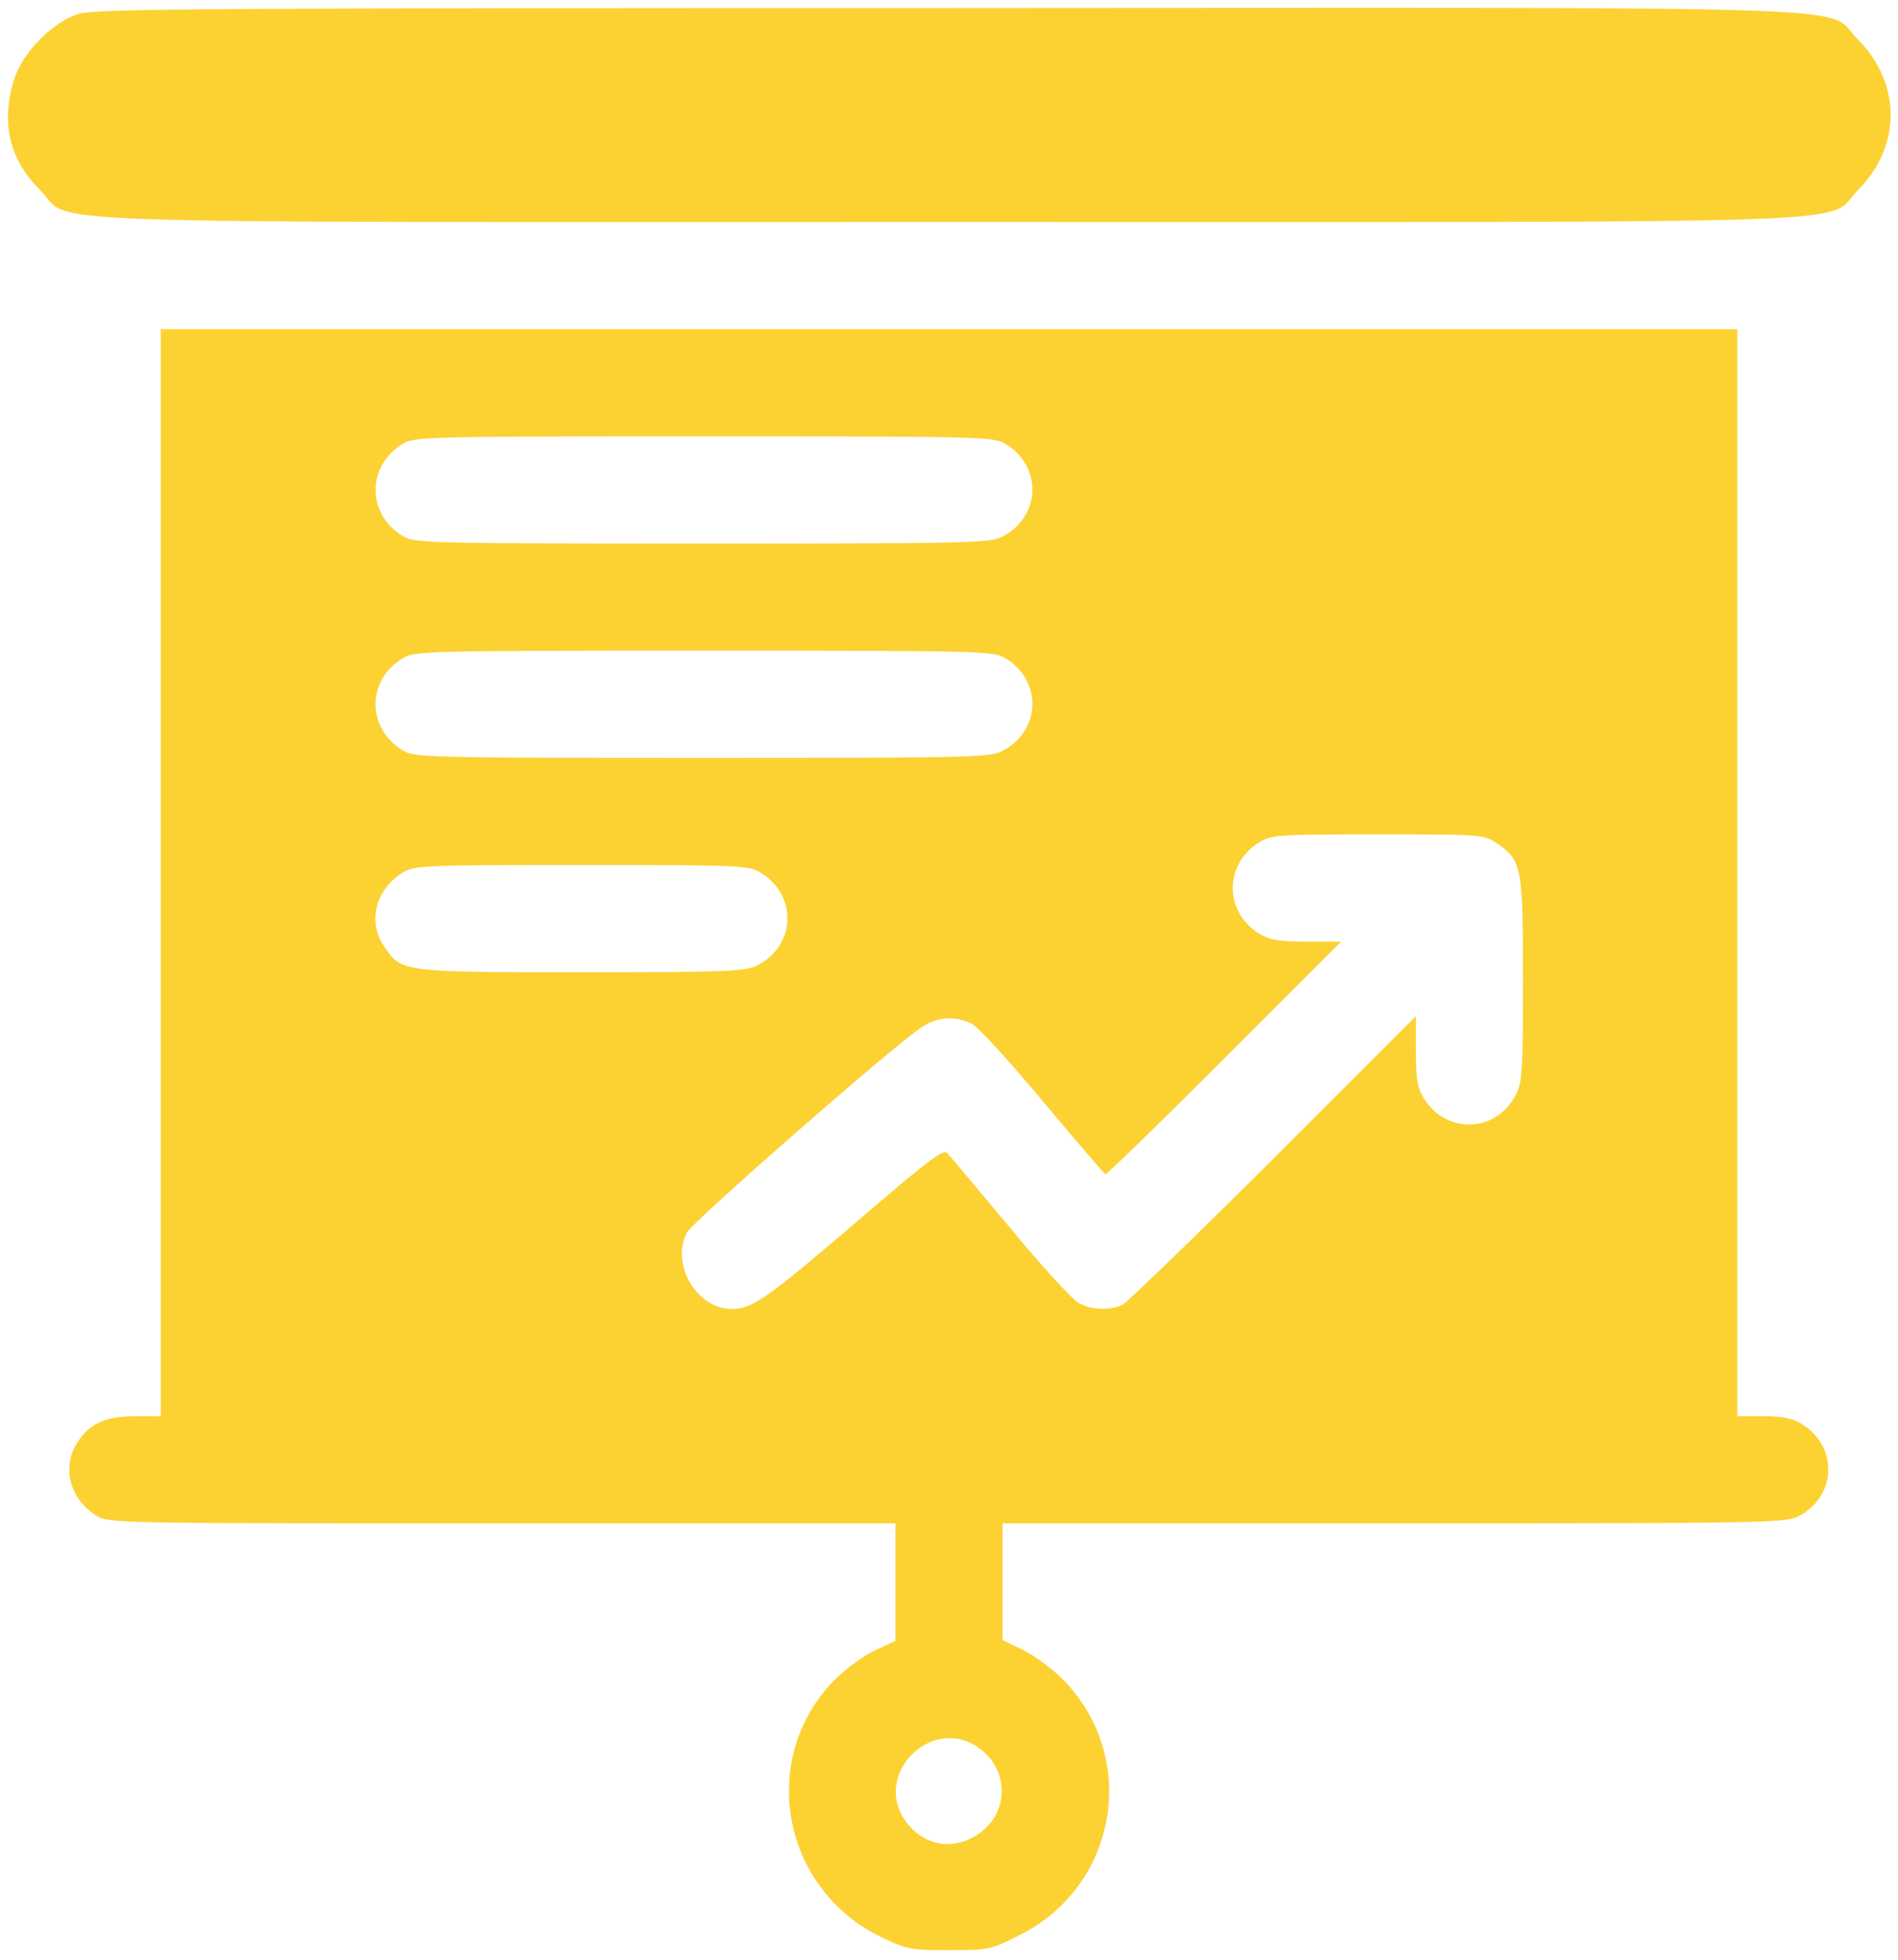 <svg width="62" height="64" viewBox="0 0 62 64" fill="none" xmlns="http://www.w3.org/2000/svg">
<path d="M2.575 0.45C1.7 0.725 0.713 1.737 0.45 2.625C0.025 4.037 0.313 5.2 1.3 6.2C2.463 7.35 -0.412 7.25 31 7.25C62.413 7.25 59.538 7.35 60.7 6.2C62.113 4.775 62.113 2.725 60.7 1.3C59.538 0.15 62.425 0.25 30.95 0.262C6.65 0.262 3.113 0.287 2.575 0.45Z" fill="#FCD233"/>
<path d="M5.25 28.5V46.25H4.412C3.425 46.25 2.9 46.5 2.5 47.15C2.012 47.95 2.3 48.975 3.15 49.5C3.55 49.75 3.812 49.75 16.412 49.75H29.25V51.663V53.587L28.6 53.888C28.237 54.05 27.662 54.475 27.3 54.825C24.725 57.388 25.512 61.712 28.837 63.288C29.625 63.663 29.775 63.688 31.012 63.688C32.275 63.688 32.362 63.675 33.275 63.212C36.525 61.612 37.237 57.375 34.7 54.825C34.35 54.475 33.762 54.05 33.4 53.875L32.75 53.562V51.663V49.75H45.537C57.45 49.75 58.337 49.737 58.737 49.525C60 48.888 60.062 47.237 58.85 46.5C58.55 46.312 58.212 46.25 57.6 46.25H56.75V28.5V10.75H31H5.25V28.5ZM32.85 14.5C34.062 15.238 34 16.887 32.737 17.525C32.35 17.738 31.612 17.75 22.937 17.75C13.8 17.75 13.55 17.738 13.15 17.5C11.975 16.788 11.975 15.213 13.15 14.5C13.55 14.262 13.8 14.25 23 14.25C32.2 14.25 32.45 14.262 32.85 14.5ZM32.85 21.5C34.062 22.238 34 23.887 32.737 24.525C32.35 24.738 31.612 24.75 22.937 24.75C13.8 24.75 13.55 24.738 13.15 24.5C11.975 23.788 11.975 22.212 13.15 21.5C13.55 21.262 13.8 21.25 23 21.25C32.2 21.25 32.45 21.262 32.85 21.5ZM48.887 27.538C49.712 28.087 49.75 28.3 49.75 32C49.75 34.913 49.725 35.362 49.525 35.737C48.887 37 47.237 37.062 46.5 35.85C46.3 35.513 46.25 35.212 46.25 34.312V33.188L41.6 37.837C39.037 40.388 36.812 42.538 36.662 42.612C36.287 42.8 35.675 42.788 35.25 42.562C35.05 42.462 34.025 41.35 32.987 40.087C31.937 38.837 31.025 37.737 30.937 37.65C30.812 37.513 30.237 37.962 27.925 39.95C25.062 42.4 24.562 42.75 23.912 42.75C22.762 42.75 21.9 41.288 22.437 40.25C22.625 39.9 29.112 34.212 30.087 33.562C30.6 33.2 31.212 33.163 31.75 33.438C31.962 33.55 33 34.688 34.075 35.975C35.15 37.263 36.062 38.325 36.112 38.35C36.15 38.362 37.9 36.663 40 34.562L43.812 30.75H42.687C41.787 30.75 41.487 30.7 41.15 30.5C39.975 29.788 39.975 28.212 41.15 27.5C41.537 27.262 41.787 27.25 45.012 27.25C48.387 27.25 48.475 27.25 48.887 27.538ZM24.85 28.5C26.062 29.238 26 30.887 24.737 31.525C24.35 31.725 23.812 31.75 19 31.75C13.075 31.75 13.112 31.75 12.537 30.887C12 30.1 12.275 29.038 13.15 28.5C13.55 28.262 13.8 28.25 19 28.25C24.2 28.25 24.45 28.262 24.85 28.5ZM31.85 57C33.062 57.737 33 59.388 31.737 60.025C30.912 60.45 30.012 60.175 29.5 59.35C28.612 57.888 30.387 56.112 31.85 57Z" fill="#FCD233"/>
</svg>
